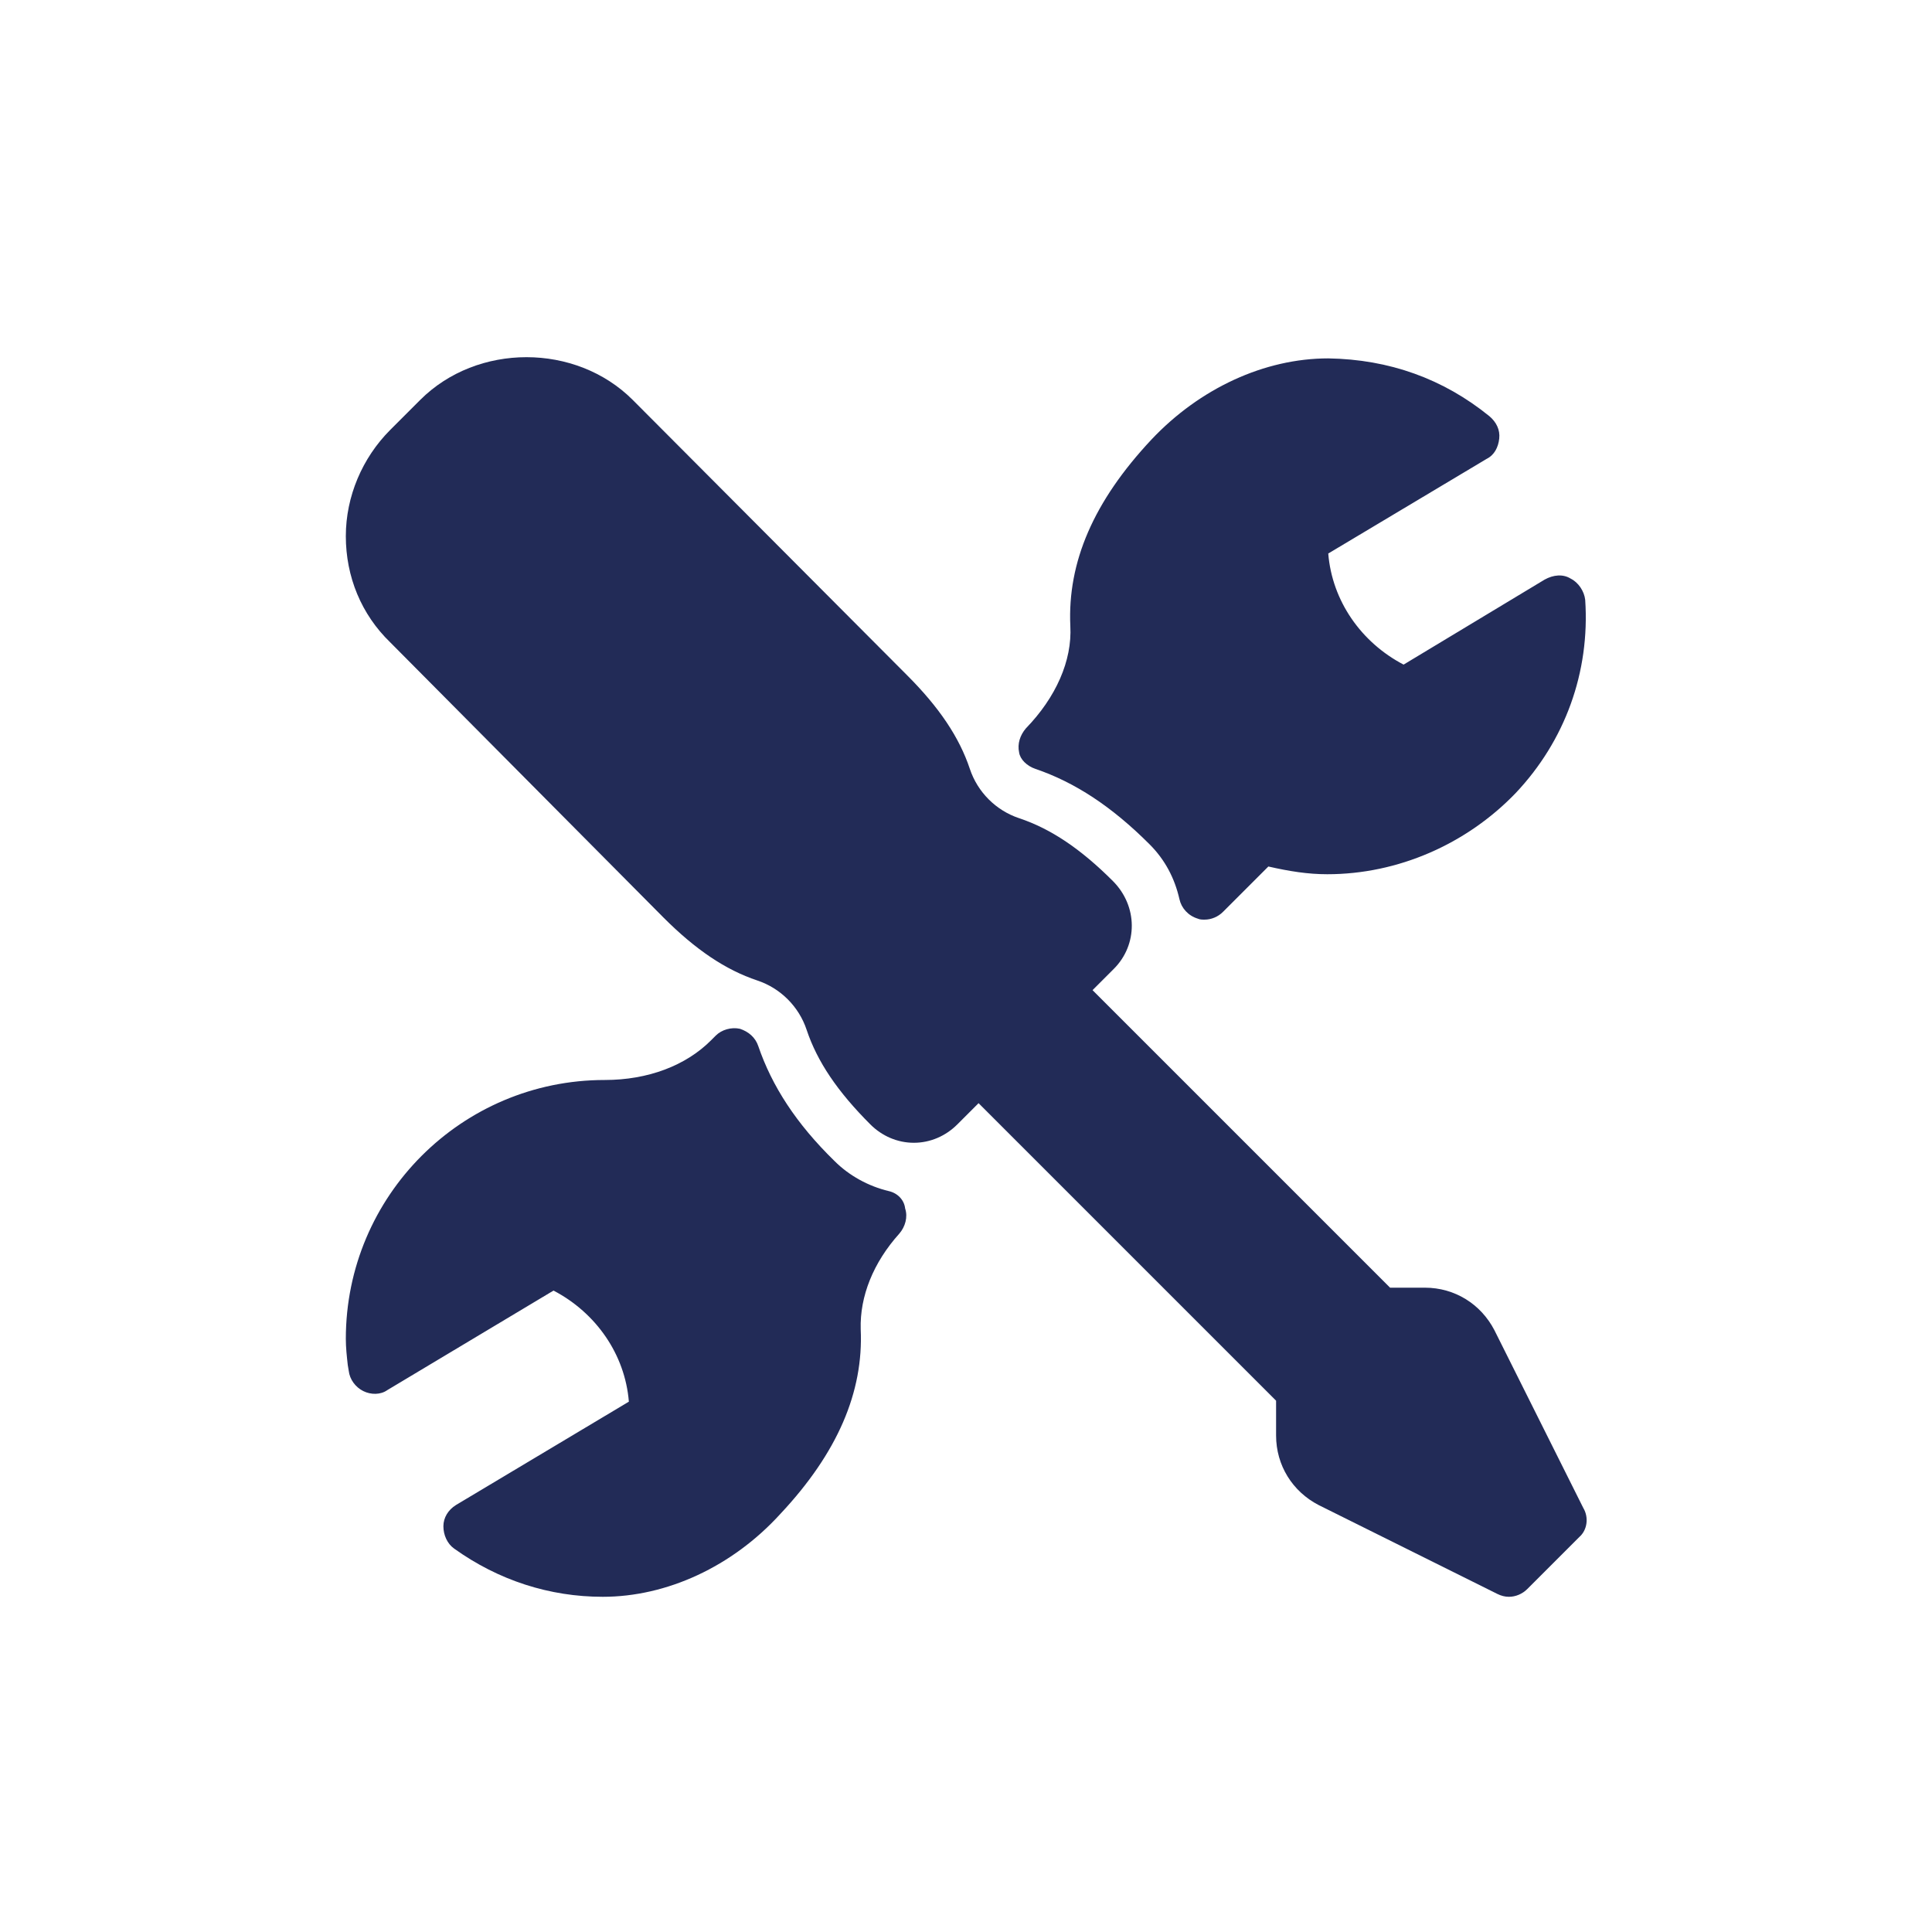 <?xml version="1.0" encoding="utf-8"?>
<!-- Generator: Adobe Illustrator 27.3.1, SVG Export Plug-In . SVG Version: 6.00 Build 0)  -->
<svg version="1.1" id="Layer_1" xmlns="http://www.w3.org/2000/svg" xmlns:xlink="http://www.w3.org/1999/xlink" x="0px" y="0px"
	 viewBox="0 0 200 200" style="enable-background:new 0 0 200 200;" xml:space="preserve">
<style type="text/css">
	.st0{fill:#4CBCAE;}
	.st1{fill:none;stroke:#222B57;stroke-width:4.624;}
	.st2{fill:#FFFFFF;stroke:#222B57;stroke-width:4.624;stroke-linecap:round;stroke-linejoin:round;}
	.st3{fill:none;stroke:#222B57;stroke-width:4.624;stroke-linecap:round;stroke-linejoin:round;}
	.st4{fill:#091144;}
	.st5{fill:none;stroke:#222B57;stroke-width:4.624;stroke-linecap:round;}
	.st6{fill:none;stroke:#222B57;stroke-width:4.624;stroke-linejoin:round;}
	.st7{fill:#222B57;}
</style>
<g id="XMLID_2765_">
	<path id="XMLID_2770_" class="st7" d="M163.9,156.1l-9.2-18.4c-1.4-2.7-4.1-4.4-7.2-4.4h-3.6l-30.8-30.8l2.2-2.2
		c2.5-2.5,2.5-6.5-0.1-9.1c-3.3-3.3-6.4-5.4-9.7-6.5c-2.4-0.8-4.3-2.7-5.1-5.1c-1.1-3.3-3.2-6.4-6.5-9.7L65.5,41.4
		c-5.9-5.9-16.1-5.9-22,0l-3.1,3.1c-2.9,2.9-4.6,6.9-4.6,11c0,4.2,1.6,8.1,4.6,11L68.7,95c3.3,3.3,6.4,5.4,9.7,6.5
		c2.4,0.8,4.3,2.7,5.1,5.1c1.1,3.3,3.2,6.4,6.6,9.8c1.2,1.2,2.8,1.9,4.5,1.9c1.7,0,3.3-0.7,4.5-1.9l2.2-2.2l30.8,30.8v3.6
		c0,3.1,1.7,5.8,4.4,7.2L155,165c0.4,0.2,0.8,0.3,1.2,0.3c0.7,0,1.4-0.3,1.9-0.8l5.4-5.4C164.3,158.4,164.5,157.1,163.9,156.1z"/>
	<path id="XMLID_2769_" class="st7" d="M107.2,79.6c4.1,1.4,7.9,3.9,11.8,7.8c1.6,1.6,2.6,3.5,3.1,5.7c0.2,0.9,0.9,1.7,1.9,2
		c0.2,0.1,0.5,0.1,0.7,0.1c0.7,0,1.4-0.3,1.9-0.8l4.7-4.7c2.2,0.5,4.1,0.8,6.1,0.8c7.3,0,14.4-3.1,19.5-8.4c5.1-5.4,7.7-12.5,7.2-20
		c-0.1-0.9-0.7-1.8-1.5-2.2c-0.8-0.5-1.8-0.4-2.7,0.1l-14.6,8.8c-4.4-2.3-7.4-6.6-7.8-11.5l16.4-9.8c0.8-0.4,1.2-1.2,1.3-2.1
		c0.1-0.9-0.3-1.7-1-2.3c-4.8-3.9-10.4-5.9-16.7-6c-6.6,0-13.3,3.1-18.3,8.4c-6,6.4-8.7,12.7-8.4,19.3c0.2,3.6-1.5,7.4-4.6,10.6
		c-0.6,0.7-0.9,1.6-0.7,2.5C105.6,78.6,106.3,79.3,107.2,79.6z"/>
	<path id="XMLID_2766_" class="st7" d="M92,123.3c-2.1-0.5-4.1-1.6-5.6-3.1c-4-3.9-6.5-7.8-7.9-11.9c-0.3-0.9-1-1.5-1.9-1.8
		c-0.9-0.2-1.9,0.1-2.5,0.7l-0.5,0.5c-2.6,2.6-6.5,4.1-11,4.1c-14.8,0-26.8,12-26.8,26.8c0,0.9,0.1,1.8,0.2,2.7l0.1,0.6
		c0.1,0.9,0.7,1.7,1.5,2.1c0.8,0.4,1.8,0.4,2.5-0.1l17.2-10.3c4.4,2.3,7.4,6.6,7.8,11.5l-17.9,10.7c-0.8,0.5-1.3,1.3-1.3,2.2
		c0,0.9,0.4,1.8,1.1,2.3c4.6,3.3,9.9,5,15.4,5c0,0,0,0,0,0c6.6,0,13.4-3.1,18.4-8.6c5.9-6.3,8.6-12.6,8.3-19.1
		c-0.1-3.4,1.3-6.9,4-9.9c0.6-0.7,0.9-1.7,0.6-2.6C93.6,124.2,92.9,123.5,92,123.3z M62.5,162.6L62.5,162.6L62.5,162.6L62.5,162.6z"
		/>
</g>
</svg>

